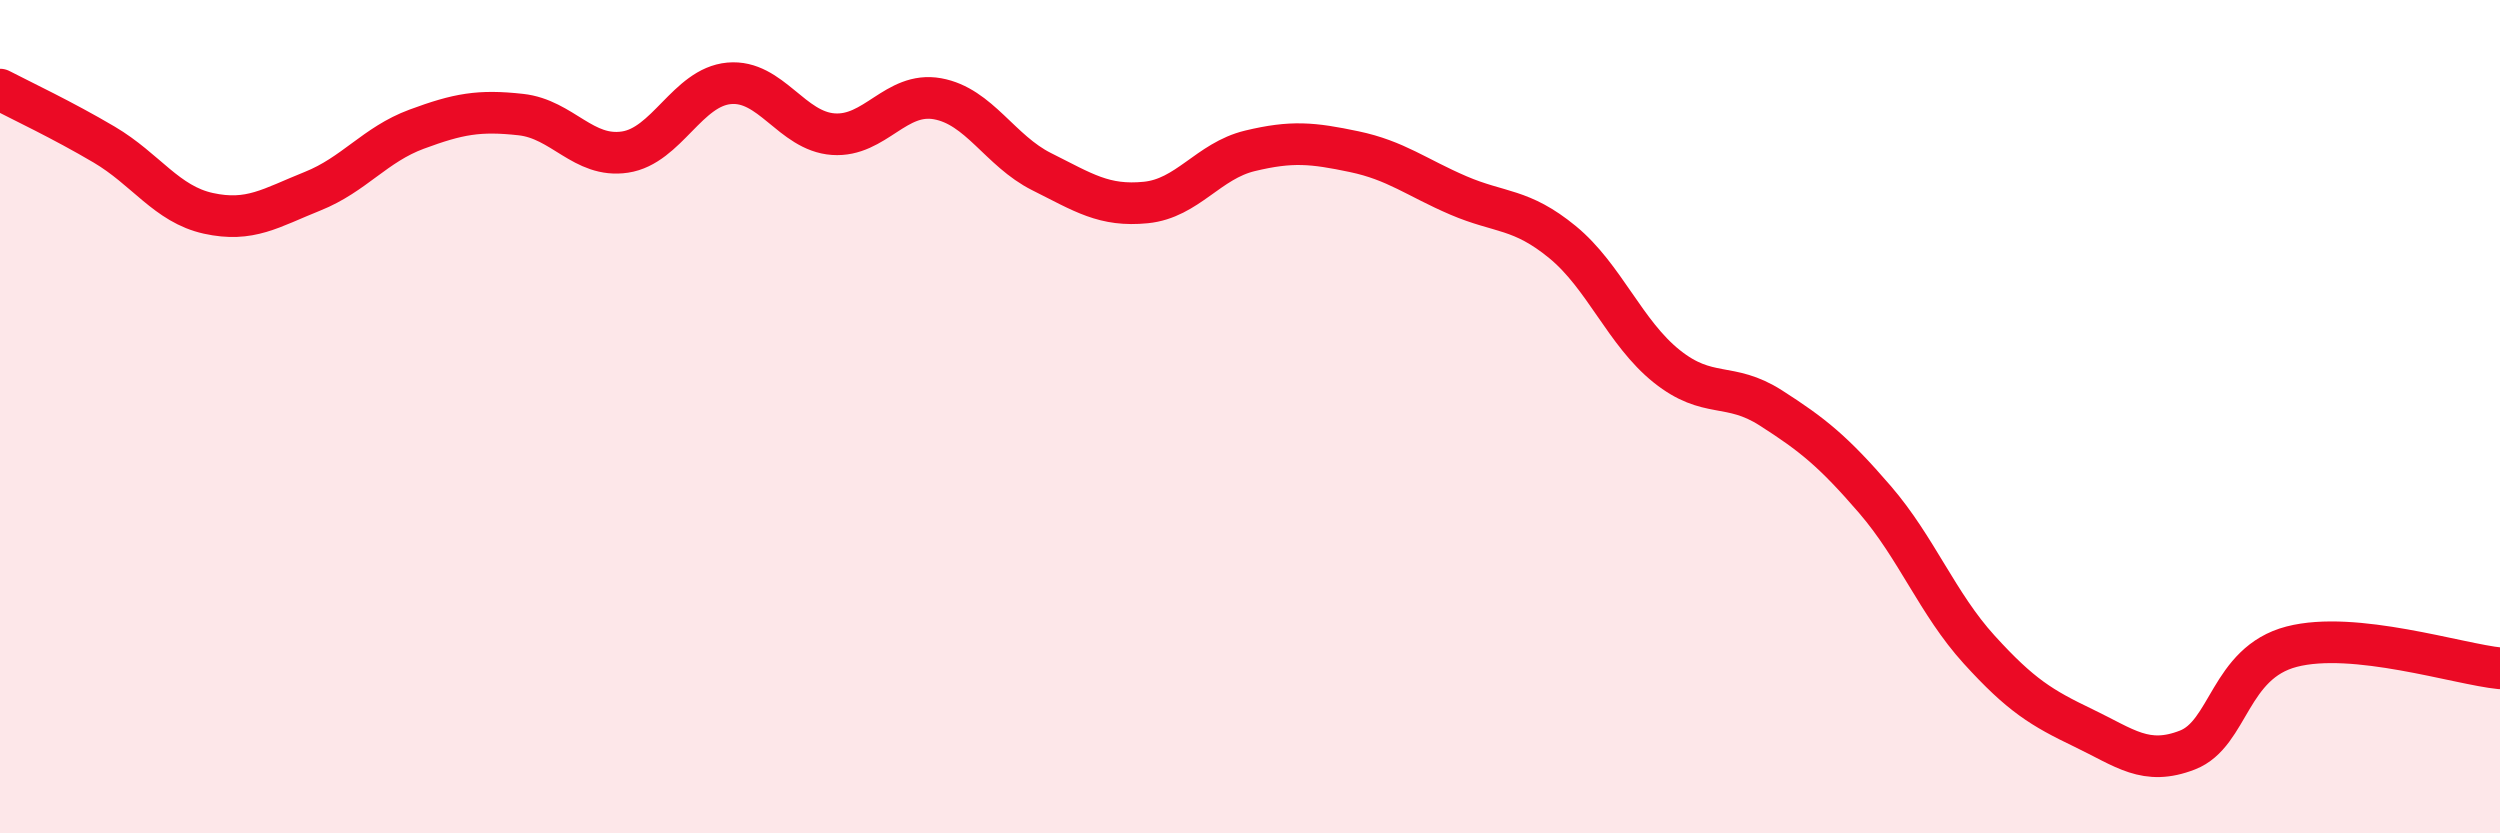 
    <svg width="60" height="20" viewBox="0 0 60 20" xmlns="http://www.w3.org/2000/svg">
      <path
        d="M 0,2.15 C 0.5,2.41 1.5,2.88 2.5,3.47 C 3.5,4.06 4,4.9 5,5.12 C 6,5.34 6.5,4.99 7.5,4.59 C 8.5,4.19 9,3.47 10,3.1 C 11,2.73 11.5,2.64 12.5,2.75 C 13.5,2.86 14,3.8 15,3.65 C 16,3.5 16.5,2.09 17.5,2 C 18.5,1.91 19,3.15 20,3.22 C 21,3.29 21.5,2.19 22.5,2.37 C 23.5,2.55 24,3.62 25,4.12 C 26,4.62 26.5,4.96 27.5,4.86 C 28.5,4.76 29,3.86 30,3.62 C 31,3.38 31.5,3.43 32.5,3.64 C 33.5,3.85 34,4.26 35,4.69 C 36,5.12 36.5,4.99 37.5,5.81 C 38.5,6.63 39,7.99 40,8.79 C 41,9.59 41.5,9.15 42.5,9.79 C 43.5,10.43 44,10.83 45,11.99 C 46,13.15 46.5,14.49 47.5,15.59 C 48.5,16.69 49,16.99 50,17.47 C 51,17.95 51.5,18.39 52.5,18 C 53.5,17.61 53.5,15.91 55,15.52 C 56.5,15.13 59,15.94 60,16.04L60 20L0 20Z"
        fill="#EB0A25"
        opacity="0.1"
        stroke-linecap="round"
        stroke-linejoin="round"
      />
      <path
        d="M 0,2.15 C 0.5,2.41 1.5,2.88 2.5,3.47 C 3.5,4.06 4,4.9 5,5.12 C 6,5.34 6.5,4.99 7.5,4.59 C 8.5,4.19 9,3.47 10,3.1 C 11,2.73 11.5,2.64 12.5,2.75 C 13.5,2.86 14,3.8 15,3.65 C 16,3.5 16.5,2.09 17.5,2 C 18.5,1.91 19,3.15 20,3.22 C 21,3.29 21.5,2.19 22.5,2.37 C 23.5,2.55 24,3.62 25,4.12 C 26,4.62 26.5,4.96 27.5,4.86 C 28.5,4.76 29,3.86 30,3.62 C 31,3.38 31.5,3.43 32.5,3.64 C 33.5,3.85 34,4.26 35,4.69 C 36,5.12 36.5,4.99 37.5,5.81 C 38.5,6.63 39,7.99 40,8.79 C 41,9.59 41.5,9.15 42.5,9.79 C 43.5,10.43 44,10.83 45,11.99 C 46,13.15 46.5,14.49 47.5,15.59 C 48.5,16.69 49,16.99 50,17.47 C 51,17.95 51.5,18.39 52.5,18 C 53.5,17.61 53.5,15.91 55,15.52 C 56.5,15.13 59,15.94 60,16.04"
        stroke="#EB0A25"
        stroke-width="1"
        fill="none"
        stroke-linecap="round"
        stroke-linejoin="round"
      />
    </svg>
  